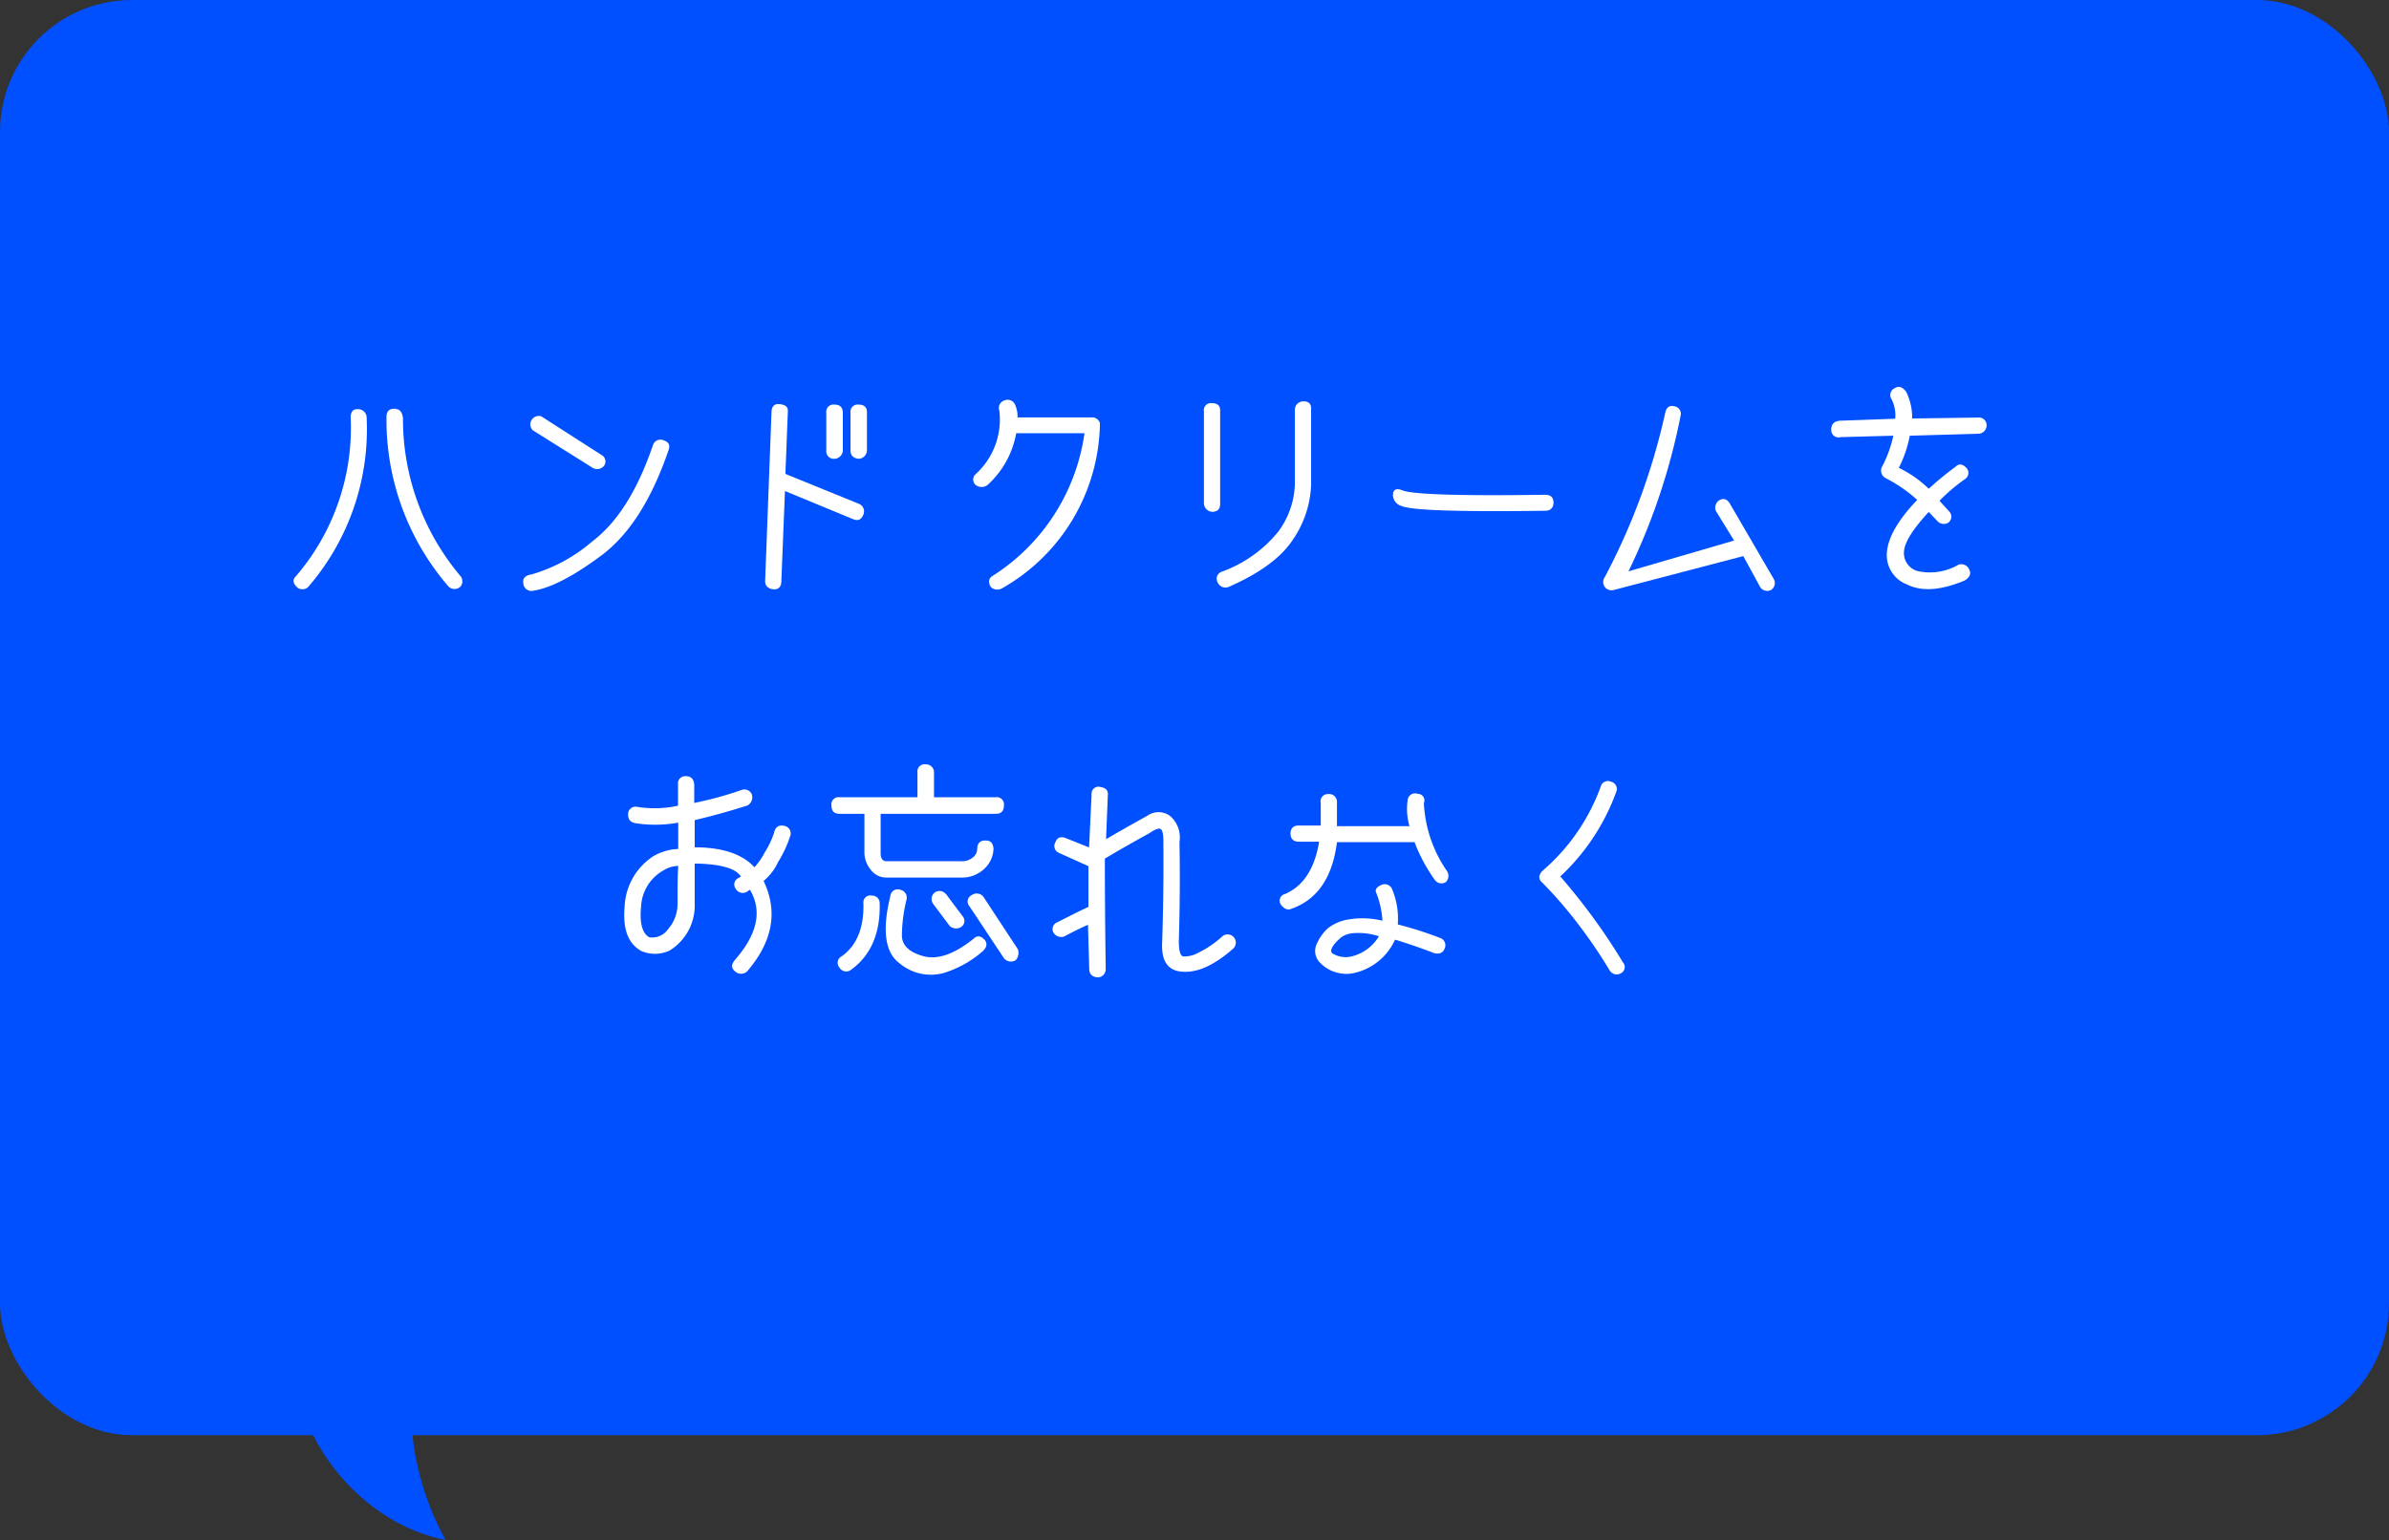 <svg xmlns="http://www.w3.org/2000/svg" viewBox="0 0 218 140.57"><rect x="0" y="0" width="218" height="140.57" fill="#333333" stroke="none"/><defs><style>.a{fill:#0050ff;}.b{fill:#fff;}</style></defs><path class="a" d="M37.66,125.1a25.78,25.78,0,0,0,3,15.47c-6.53-1.31-12.12-7-13.69-14"/><rect class="a" width="218" height="131" rx="12.05"/><path class="b" d="M33.45,38a22,22,0,0,1-5.35,15.6.76.76,0,0,1-1,0c-.38-.37-.41-.71-.1-1a20.79,20.79,0,0,0,5-14.49c0-.54.21-.79.69-.76A.78.78,0,0,1,33.45,38Zm2.66-.66c.37,0,.59.28.66.8A22.24,22.24,0,0,0,42,52.56a.75.75,0,0,1,0,1,.77.77,0,0,1-1.11-.07,23.21,23.21,0,0,1-5.62-15.45C35.27,37.51,35.55,37.27,36.11,37.31Z"/><path class="b" d="M60.62,40.22c.43.15.55.46.37.91q-2.3,6.72-6.11,9.57c-2.56,1.9-4.65,3-6.29,3.23a.74.74,0,0,1-.84-.73c-.06-.41.18-.67.72-.76a14.76,14.76,0,0,0,5.55-3q3.45-2.6,5.56-8.8A.72.72,0,0,1,60.62,40.22ZM49.39,38l5.5,3.53a.67.67,0,0,1,.22,1,.81.81,0,0,1-1,.19l-5.5-3.45A.77.77,0,0,1,49.39,38Z"/><path class="b" d="M78.8,46.93c-.18.49-.49.64-.92.47l-6.25-2.58-.33,8.23c0,.53-.29.78-.72.74s-.76-.27-.76-.74l.58-15.39c0-.6.3-.86.84-.76s.69.29.65.74l-.22,5.62L78.41,46A.74.74,0,0,1,78.8,46.93Zm-2.66-10c.51,0,.77.26.77.75v3.47a.81.81,0,0,1-.77.73.69.69,0,0,1-.74-.75V37.68A.66.66,0,0,1,76.14,36.93Zm2.21,0c.52,0,.78.26.76.75v3.47a.8.8,0,0,1-.76.73c-.48-.06-.73-.3-.74-.75V37.68A.66.66,0,0,1,78.35,36.93Z"/><path class="b" d="M91.42,53.71a.87.87,0,0,1-1-.12c-.27-.46-.21-.82.2-1.05a18.46,18.46,0,0,0,8.34-13H92.73a8.31,8.31,0,0,1-2.62,4.73.88.88,0,0,1-1.07,0,.65.65,0,0,1,0-1,6.73,6.73,0,0,0,2.15-5.8.71.71,0,0,1,.47-.92.74.74,0,0,1,1,.47,2.52,2.52,0,0,1,.19,1.08h6.78a.71.71,0,0,1,.74.54A17.58,17.58,0,0,1,91.42,53.71Z"/><path class="b" d="M111.34,37.44V46c0,.44-.2.68-.68.72a.81.81,0,0,1-.8-.72V37.54a.64.64,0,0,1,.72-.74C111.07,36.8,111.33,37,111.34,37.44Zm7.66-.8c.46,0,.68.27.64.76v6.84a9.43,9.43,0,0,1-1.65,5q-1.6,2.46-5.87,4.33a.78.78,0,0,1-1-.39.68.68,0,0,1,.38-1,11.8,11.8,0,0,0,5.15-3.66,7.67,7.67,0,0,0,1.51-4.37V37.4A.76.76,0,0,1,119,36.64Z"/><path class="b" d="M141,45.16c.49,0,.75.23.76.7s-.27.76-.74.76q-11.81.16-13.11-.43a1.06,1.06,0,0,1-.8-1c0-.5.31-.65.82-.45Q129.24,45.33,141,45.16Z"/><path class="b" d="M161.61,53.85a.76.76,0,0,1-1-.28l-1.53-2.81-11.89,3.11a.76.76,0,0,1-.74-1.21,59.38,59.38,0,0,0,5.51-15c.11-.5.4-.69.86-.57a.69.69,0,0,1,.54.84,58.2,58.2,0,0,1-4.76,14.22l9.64-2.81-1.64-2.66a.79.79,0,0,1,.26-1c.39-.24.74-.15,1,.3l4,6.87A.75.75,0,0,1,161.61,53.85Z"/><path class="b" d="M181.28,38.85a.77.77,0,0,1-.72.74l-6.29.18a10.69,10.69,0,0,1-1,2.93A10.58,10.58,0,0,1,176,44.61a29.53,29.53,0,0,1,2.44-2c.3-.31.64-.28,1,.1a.67.67,0,0,1-.1,1,16.07,16.07,0,0,0-2.36,2l.91,1a.68.68,0,0,1-.11,1,.79.79,0,0,1-1-.16l-.78-.82c-1.47,1.59-2.22,2.8-2.26,3.64A1.7,1.7,0,0,0,175,52.13a5.19,5.19,0,0,0,3.72-.59.79.79,0,0,1,1,.51c.16.35,0,.67-.45.94q-3.24,1.36-5.25.36a2.86,2.86,0,0,1-1.83-3c.12-1.31,1-2.88,2.76-4.72a13.08,13.08,0,0,0-2.91-2,.79.79,0,0,1-.35-.93,11.3,11.3,0,0,0,1.08-2.93l-4.81.13a.67.67,0,0,1-.86-.66q0-.8.84-.84l5-.18a3.21,3.21,0,0,0-.35-1.81.69.69,0,0,1,.35-1c.34-.21.66-.09,1,.35a5.37,5.37,0,0,1,.55,2.44l6.15-.09A.7.7,0,0,1,181.28,38.85Z"/><path class="b" d="M68.61,72.52a.86.86,0,0,1-.4,1q-2.34.75-4.82,1.34v2.48c2.57,0,4.38.64,5.45,1.82a5.53,5.53,0,0,0,.91-1.3A8.14,8.14,0,0,0,70.64,76c.11-.5.4-.71.86-.63a.71.71,0,0,1,.64.84A10.7,10.7,0,0,1,71,78.69a4.89,4.89,0,0,1-1.32,1.72q2,4.19-1.51,8.26a.8.8,0,0,1-1.09,0c-.36-.29-.37-.64,0-1.07,2.05-2.35,2.49-4.48,1.35-6.39l-.29.2a.74.74,0,0,1-1-.28.65.65,0,0,1,.27-1l.2-.12c-.47-.76-1.88-1.15-4.22-1.19,0,1.11,0,2.32,0,3.65a4.81,4.81,0,0,1-2.3,4.3,3.2,3.2,0,0,1-2.52.06c-1.24-.65-1.76-2-1.57-4.09a5.77,5.77,0,0,1,2.62-4.59,4.89,4.89,0,0,1,2.27-.66l0-2.4a11.83,11.83,0,0,1-3.83.06c-.5-.07-.74-.32-.74-.75a.68.68,0,0,1,.78-.76,9.92,9.92,0,0,0,3.77-.1l0-1.95a.66.66,0,0,1,.74-.74c.44,0,.69.25.74.74l0,1.7a32.76,32.76,0,0,0,4.34-1.19A.73.73,0,0,1,68.61,72.52ZM60.93,84.85a3.53,3.53,0,0,0,.9-2.41c0-1.34,0-2.47.06-3.4a2.65,2.65,0,0,0-1.39.43,4,4,0,0,0-2,3.28c-.15,1.49.1,2.42.74,2.8A1.74,1.74,0,0,0,60.93,84.85Z"/><path class="b" d="M84.46,69.77a.72.72,0,0,1,.77.72v2.28h5.64a.65.65,0,0,1,.74.73q0,.78-.72.78H80.36v3.61q0,.69.51.72h6.84a1.52,1.52,0,0,0,1.07-.35,1,1,0,0,0,.39-.7c0-.56.21-.84.74-.84s.68.24.75.72a2.58,2.58,0,0,1-.82,1.84,2.92,2.92,0,0,1-2.13.82H80.87a1.75,1.75,0,0,1-1.41-.71,2.52,2.52,0,0,1-.58-1.5V74.28H76.59q-.72,0-.72-.78a.65.65,0,0,1,.74-.73h7.11V70.51A.65.65,0,0,1,84.46,69.77ZM80.27,82.38c.09,2.8-.81,4.87-2.68,6.19a.72.72,0,0,1-1-.27.65.65,0,0,1,.2-1q2.07-1.46,2-4.83a.63.63,0,0,1,.76-.72A.68.68,0,0,1,80.27,82.38Zm9.61,3.44c.23.33.16.66-.2,1a9.79,9.79,0,0,1-3.59,2,4.44,4.44,0,0,1-4-.89q-2-1.45-.84-6.16a.67.67,0,0,1,.92-.55.73.73,0,0,1,.55.9,14.17,14.17,0,0,0-.42,3.25c0,.91.65,1.54,1.94,1.9s2.81-.16,4.57-1.56C89.17,85.35,89.51,85.4,89.88,85.82ZM85.15,82.5a.76.76,0,0,1,.19-1.07c.45-.22.83-.09,1.16.41l1.34,1.79a.65.65,0,0,1-.17,1,.86.86,0,0,1-1-.1Zm7.54,5.14a.82.82,0,0,1-1.08-.18L88.45,82.7a.64.64,0,0,1,.23-1,.77.77,0,0,1,1.06.16l3.14,4.78A1,1,0,0,1,92.69,87.64Z"/><path class="b" d="M100.44,71.84c.48.07.7.33.65.76l-.16,4q1.47-.87,3.75-2.13a1.77,1.77,0,0,1,2.08,0,2.59,2.59,0,0,1,.87,2.38q.08,4.53-.06,9c0,.9.12,1.38.4,1.45a2.59,2.59,0,0,0,1.4-.35,9.13,9.13,0,0,0,2.2-1.51.75.75,0,0,1,1,1.11q-2.9,2.58-5.16,2.07c-1-.26-1.44-1.13-1.36-2.63q.15-4.64.11-9.16c0-.63-.06-1-.22-1.14s-.54,0-1.12.4q-2,1.09-4,2.28,0,4.55.08,10.1a.75.75,0,0,1-.66.74c-.5,0-.78-.23-.84-.64l-.12-4.16c-.61.27-1.34.63-2.17,1.07a.83.83,0,0,1-1-.39.67.67,0,0,1,.4-.92c1.13-.58,2.07-1.05,2.81-1.39V79.06l-2.64-1.19a.68.68,0,0,1-.37-1c.16-.42.46-.54.92-.38l2.15.86.23-4.84A.63.63,0,0,1,100.44,71.84Z"/><path class="b" d="M122,73.15l0,2.26,6.62,0a5.52,5.52,0,0,1-.17-2.36.68.68,0,0,1,.92-.59.6.6,0,0,1,.56.84,11.89,11.89,0,0,0,2.11,6.21.8.8,0,0,1-.1,1,.74.74,0,0,1-1-.18,15,15,0,0,1-1.86-3.46H122q-.61,4.84-4.16,6.08c-.34.16-.66,0-.94-.35a.63.63,0,0,1,.37-1q2.5-1.09,3.1-4.77h-1.85c-.51,0-.76-.29-.76-.74s.24-.75.76-.74l2,0V73.3a.66.66,0,0,1,.66-.82A.72.72,0,0,1,122,73.15Zm5,7.94a6.94,6.94,0,0,1,.55,3.29,33.39,33.39,0,0,1,3.85,1.23.7.7,0,0,1,.41,1c-.15.37-.46.5-.94.39q-1.86-.72-3.57-1.23a5.39,5.39,0,0,1-3.56,3,3.33,3.33,0,0,1-3.38-1,1.5,1.5,0,0,1-.19-1.64,4.15,4.15,0,0,1,1-1.4,4.09,4.09,0,0,1,1.8-.79,7.74,7.74,0,0,1,3.18.1,8.18,8.18,0,0,0-.56-2.53c-.14-.29,0-.53.45-.73A.73.73,0,0,1,127,81.09ZM121.55,87a2.33,2.33,0,0,0,2,.24,4,4,0,0,0,2.28-1.78,6,6,0,0,0-2.24-.29,2.22,2.22,0,0,0-1.21.39C121.6,86.24,121.33,86.73,121.55,87Z"/><path class="b" d="M147,71.35a.68.68,0,0,1,.48.94A19.78,19.78,0,0,1,142.38,80a56.28,56.28,0,0,1,5.72,7.85.63.63,0,0,1-.22,1,.74.74,0,0,1-1-.28,45.7,45.7,0,0,0-3.59-5.14,36.78,36.78,0,0,0-2.57-2.88.65.65,0,0,1-.25-.58,1,1,0,0,1,.35-.54,18.41,18.41,0,0,0,5.24-7.61A.68.68,0,0,1,147,71.35Z"/></svg>